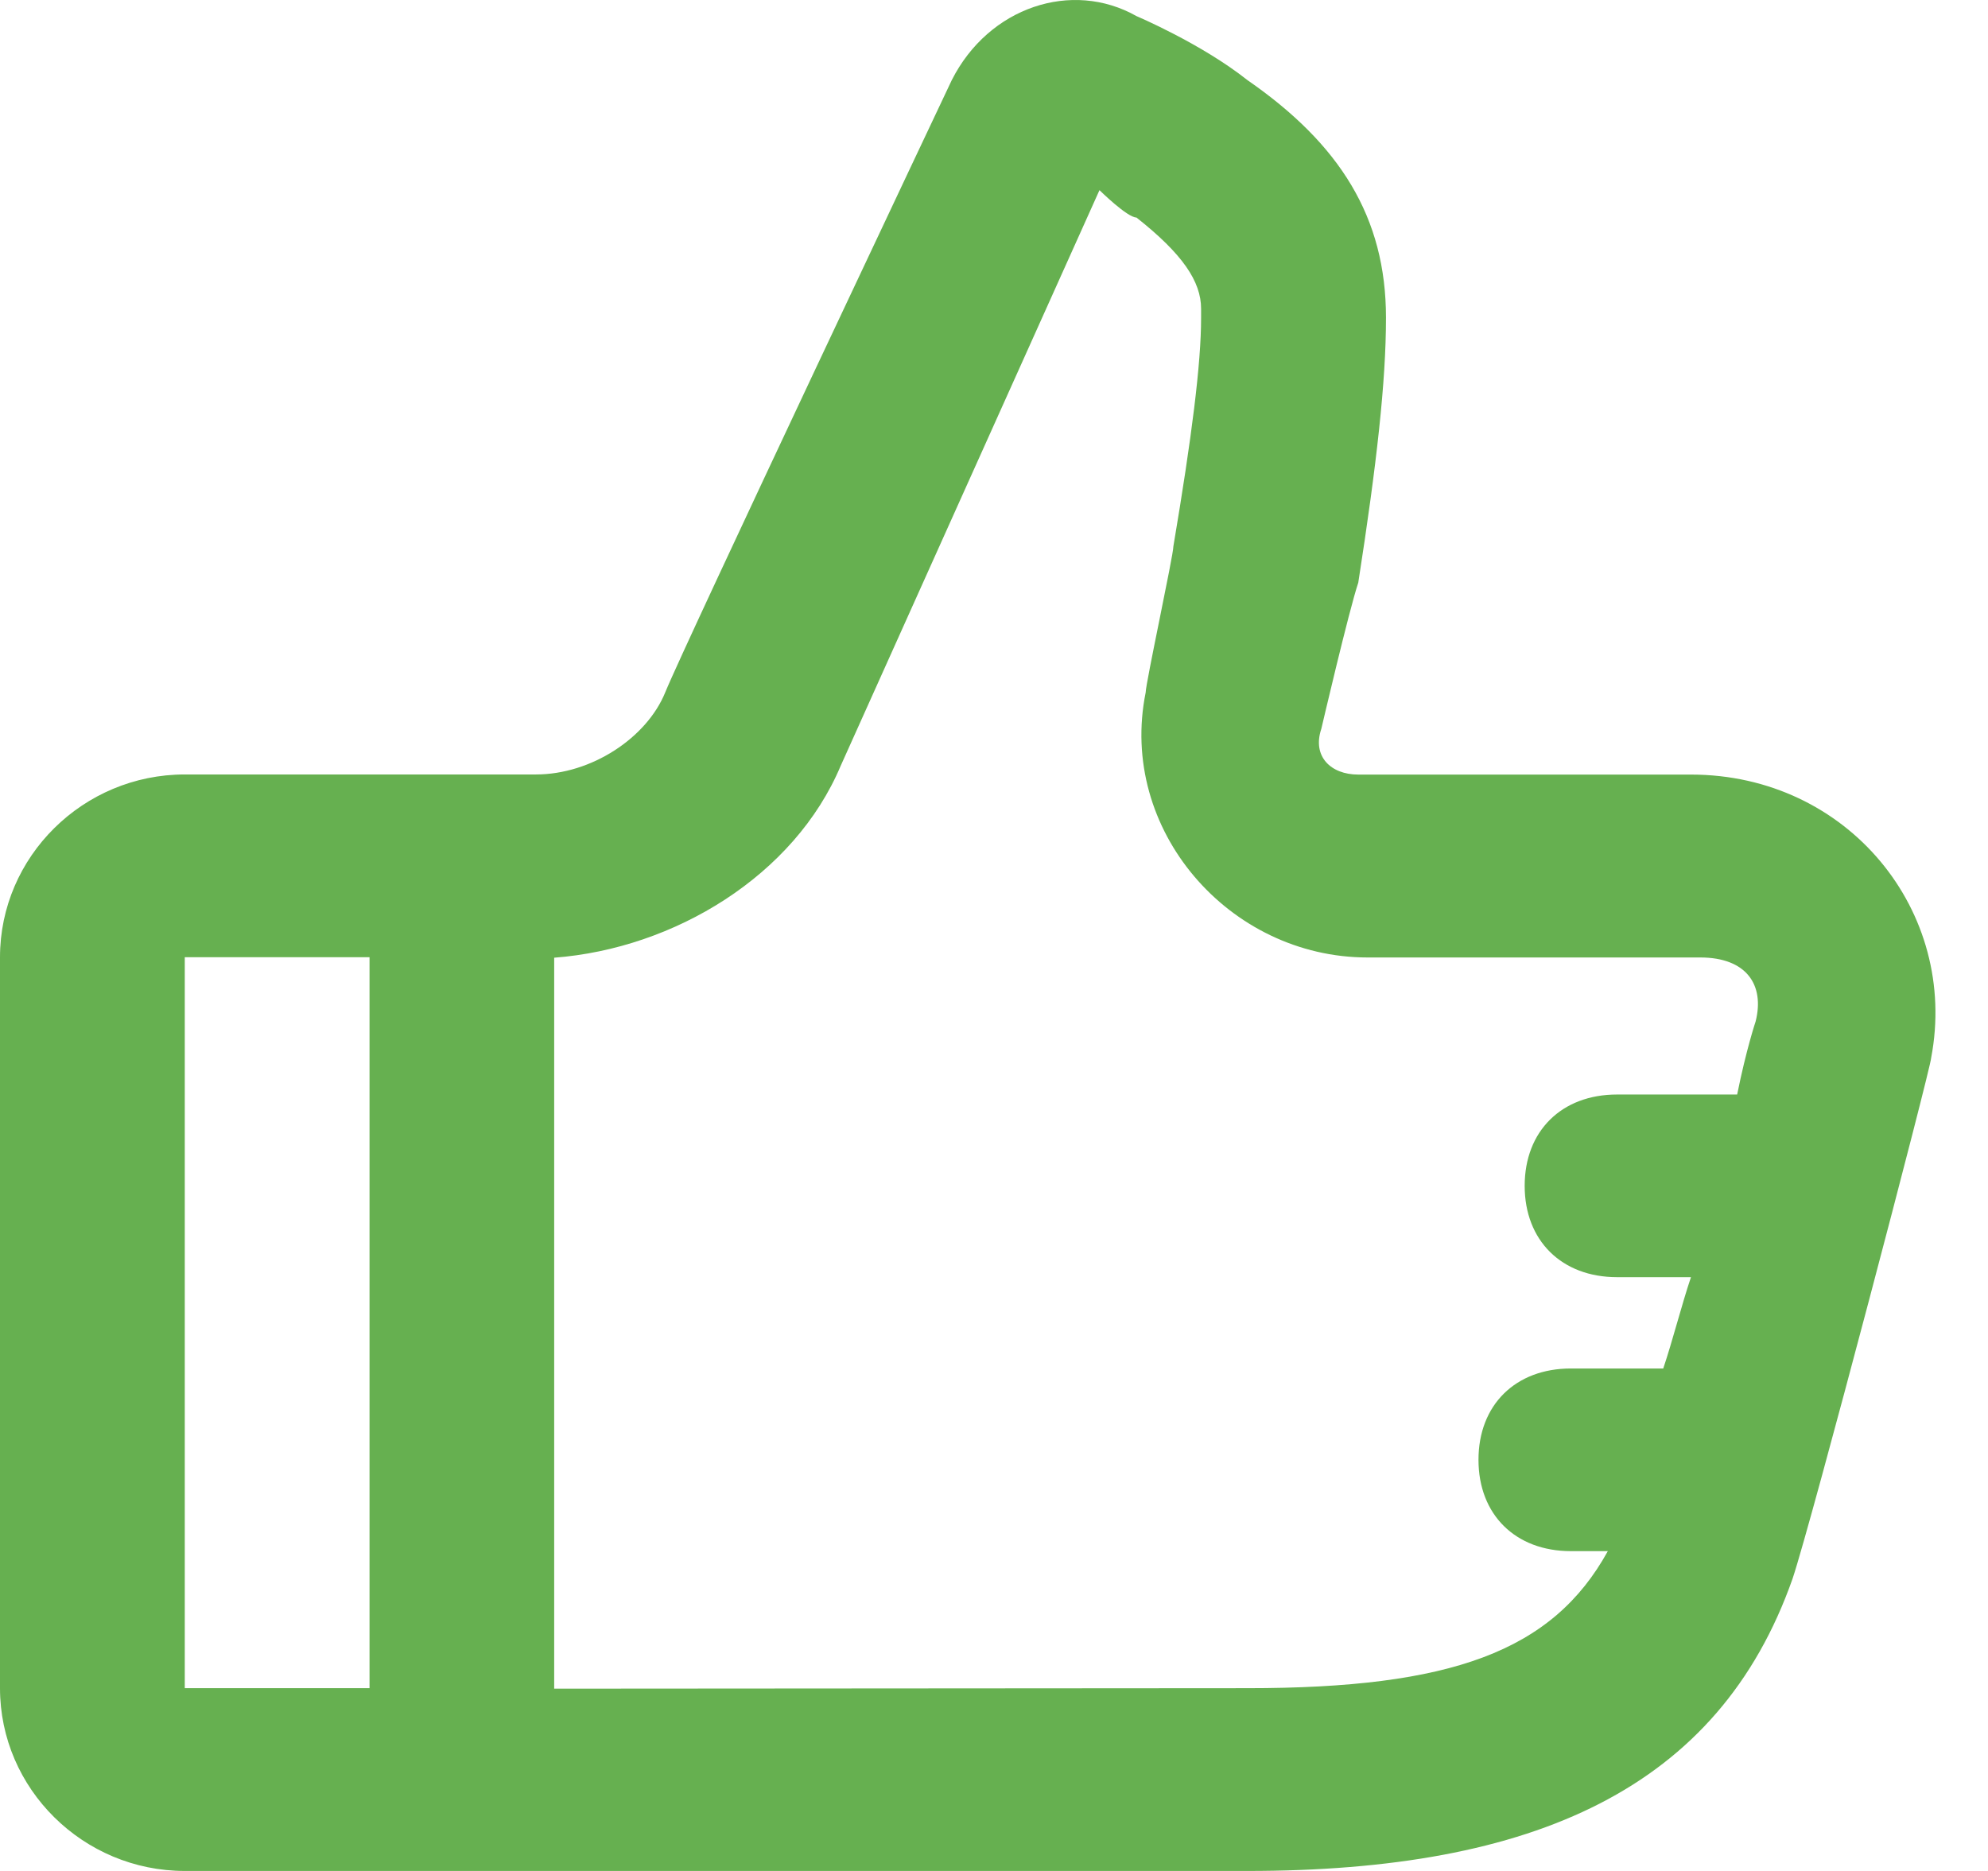 <?xml version="1.0" encoding="UTF-8"?> <svg xmlns="http://www.w3.org/2000/svg" fill="none" height="16" viewBox="0 0 17 16" width="17"> <path d="m1.58 16c-.869 0-1.58-.703-1.58-1.563v-6.251c0-.86.711-1.563 1.58-1.563h3.003c.474 0 .948-.313 1.106-.703.158-.391 2.45-5.235 2.45-5.235.316-.625 1.027-.86 1.58-.547 0 0 .553.234.948.547.79.547 1.185 1.172 1.185 2.032 0 .547-.079 1.25-.237 2.266-.079.234-.316 1.25-.316 1.25-.079.234.079.391.316.391h2.845c1.343 0 2.292 1.172 2.054 2.422 0 .078-1.027 3.985-1.185 4.454-.632 1.797-2.213 2.5-4.662 2.5-1.106 0-9.087 0-9.087 0zm1.58-7.814h-1.58v6.251h1.58zm7.507 6.251c1.738 0 2.608-.312 3.082-1.172h-.316c-.474 0-.79-.312-.79-.781 0-.469.316-.781.79-.781h.79c.079-.234.158-.547.237-.781h-.632c-.474 0-.79-.313-.79-.781 0-.469.316-.781.79-.781h1.027c.079-.391.158-.625.158-.625.079-.313-.079-.547-.474-.547h-2.845c-1.185 0-2.134-1.094-1.897-2.266 0-.078.237-1.172.237-1.25.158-.938.237-1.563.237-1.953v-.078c0-.234-.158-.469-.553-.781-.079 0-.316-.234-.316-.234l-2.213 4.923c-.395.938-1.422 1.563-2.45 1.641v6.251z" fill="#66b050"></path> </svg> 